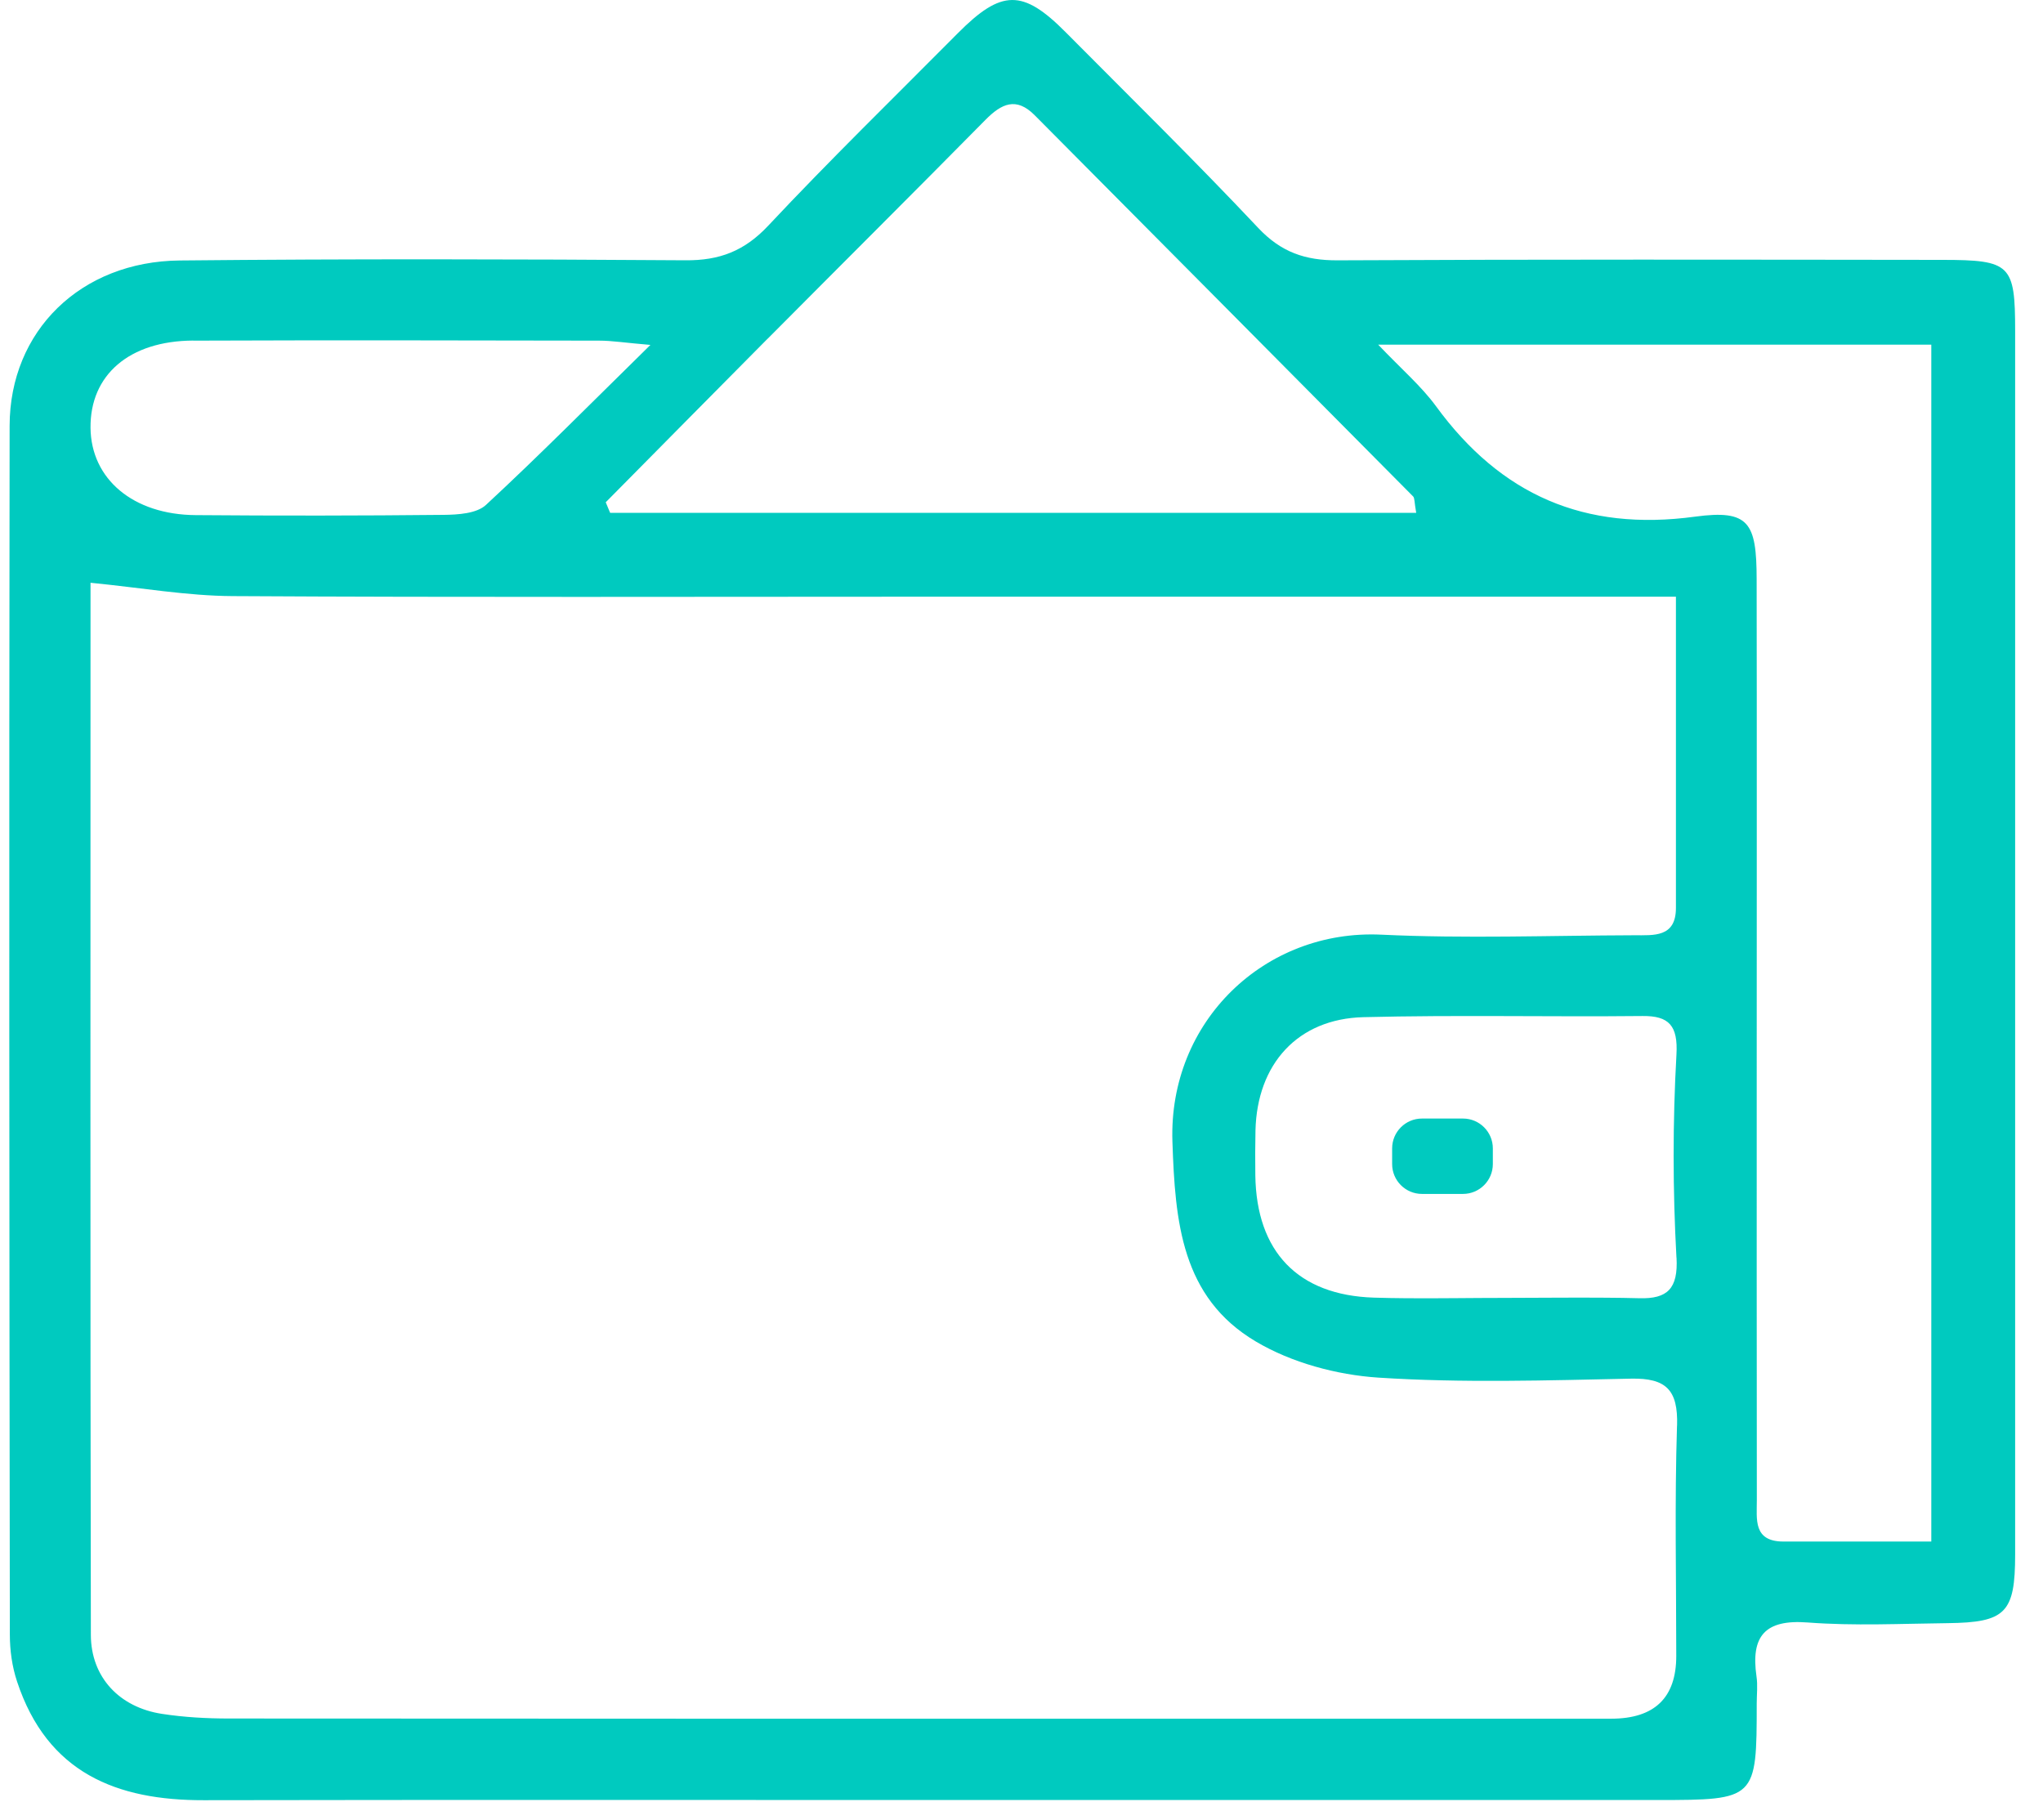 <svg width="55" height="49" viewBox="0 0 55 49" fill="none" xmlns="http://www.w3.org/2000/svg">
<path d="M52.295 6.996C46.866 6.99 41.437 6.98 36.008 7.008C35.14 7.012 34.49 6.791 33.874 6.137C32.186 4.344 30.427 2.618 28.692 0.87C27.533 -0.298 26.962 -0.291 25.781 0.899C24.075 2.618 22.338 4.31 20.681 6.076C20.041 6.758 19.371 7.014 18.455 7.007C13.917 6.976 9.379 6.967 4.841 7.012C2.173 7.037 0.263 8.907 0.259 11.462C0.243 22.306 0.25 33.151 0.265 43.997C0.265 44.427 0.324 44.858 0.459 45.266C1.273 47.729 3.143 48.467 5.487 48.461C12.091 48.449 18.696 48.456 25.301 48.456C27.488 48.456 29.677 48.456 31.864 48.456C36.117 48.456 40.373 48.456 44.627 48.456C47.275 48.456 47.293 48.438 47.293 45.858C47.293 45.615 47.323 45.369 47.287 45.129C47.131 44.049 47.509 43.587 48.668 43.677C49.917 43.772 51.179 43.709 52.434 43.695C53.996 43.677 54.25 43.416 54.25 41.849C54.25 30.869 54.25 19.888 54.25 8.909C54.25 7.12 54.129 6.998 52.291 6.996H52.295ZM20.665 9.12C22.618 7.154 24.584 5.199 26.53 3.226C26.96 2.791 27.355 2.6 27.853 3.1C31.25 6.521 34.649 9.939 38.042 13.363C38.087 13.408 38.074 13.512 38.126 13.806H16.426C16.368 13.669 16.365 13.658 16.307 13.521C17.76 12.054 19.209 10.583 20.665 9.118V9.12ZM5.202 9.17C8.846 9.156 12.489 9.163 16.133 9.17C16.48 9.17 16.828 9.228 17.51 9.285C15.895 10.871 14.516 12.265 13.08 13.595C12.829 13.825 12.331 13.856 11.946 13.86C9.719 13.883 7.492 13.885 5.265 13.867C3.582 13.854 2.452 12.896 2.437 11.518C2.423 10.094 3.478 9.176 5.202 9.168V9.17ZM45.147 38.379C45.082 40.444 45.127 42.512 45.127 44.578C45.127 45.702 44.544 46.265 43.377 46.267C39.487 46.269 35.595 46.267 31.705 46.267C23.195 46.267 14.684 46.269 6.173 46.262C5.568 46.262 4.958 46.229 4.36 46.137C3.215 45.961 2.45 45.153 2.446 44.013C2.428 34.532 2.437 25.051 2.437 15.688C3.807 15.822 5.035 16.04 6.263 16.047C12.462 16.083 18.664 16.063 24.865 16.063C31.133 16.063 37.403 16.063 43.671 16.063H45.118C45.118 18.956 45.12 21.699 45.118 24.441C45.118 25.242 44.519 25.175 43.995 25.177C41.725 25.184 39.451 25.269 37.187 25.161C34.053 25.013 31.455 27.492 31.563 30.732C31.635 32.889 31.804 34.926 33.81 36.114C34.769 36.683 35.983 37.011 37.104 37.085C39.363 37.232 41.64 37.16 43.91 37.113C44.857 37.094 45.177 37.418 45.149 38.377L45.147 38.379ZM45.134 33.853C45.181 34.694 44.886 34.968 44.137 34.948C43.834 34.941 43.53 34.935 43.228 34.934C42.319 34.926 41.41 34.939 40.501 34.939C39.622 34.939 38.742 34.955 37.864 34.948C37.57 34.946 37.279 34.941 36.985 34.932C34.942 34.867 33.824 33.695 33.795 31.641C33.79 31.238 33.79 30.833 33.799 30.43C33.842 28.642 34.935 27.427 36.704 27.382C39.208 27.319 41.714 27.377 44.22 27.351C44.933 27.344 45.176 27.611 45.132 28.39C45.03 30.21 45.032 32.032 45.132 33.853H45.134ZM51.993 41.498C50.592 41.498 49.303 41.498 48.014 41.498C47.19 41.498 47.298 40.894 47.296 40.381C47.291 36.37 47.293 32.361 47.293 28.351C47.293 24.097 47.298 19.845 47.291 15.591C47.289 14.07 47.086 13.712 45.635 13.908C42.656 14.313 40.404 13.323 38.661 10.938C38.263 10.394 37.738 9.946 37.102 9.278H51.993V41.5V41.498ZM37.478 31.337V30.914C37.478 30.471 37.838 30.111 38.281 30.111H39.386C39.829 30.111 40.189 30.471 40.189 30.914V31.337C40.189 31.78 39.829 32.14 39.386 32.14H38.281C37.838 32.14 37.478 31.78 37.478 31.337Z" fill="#00cabf"/>
</svg>
